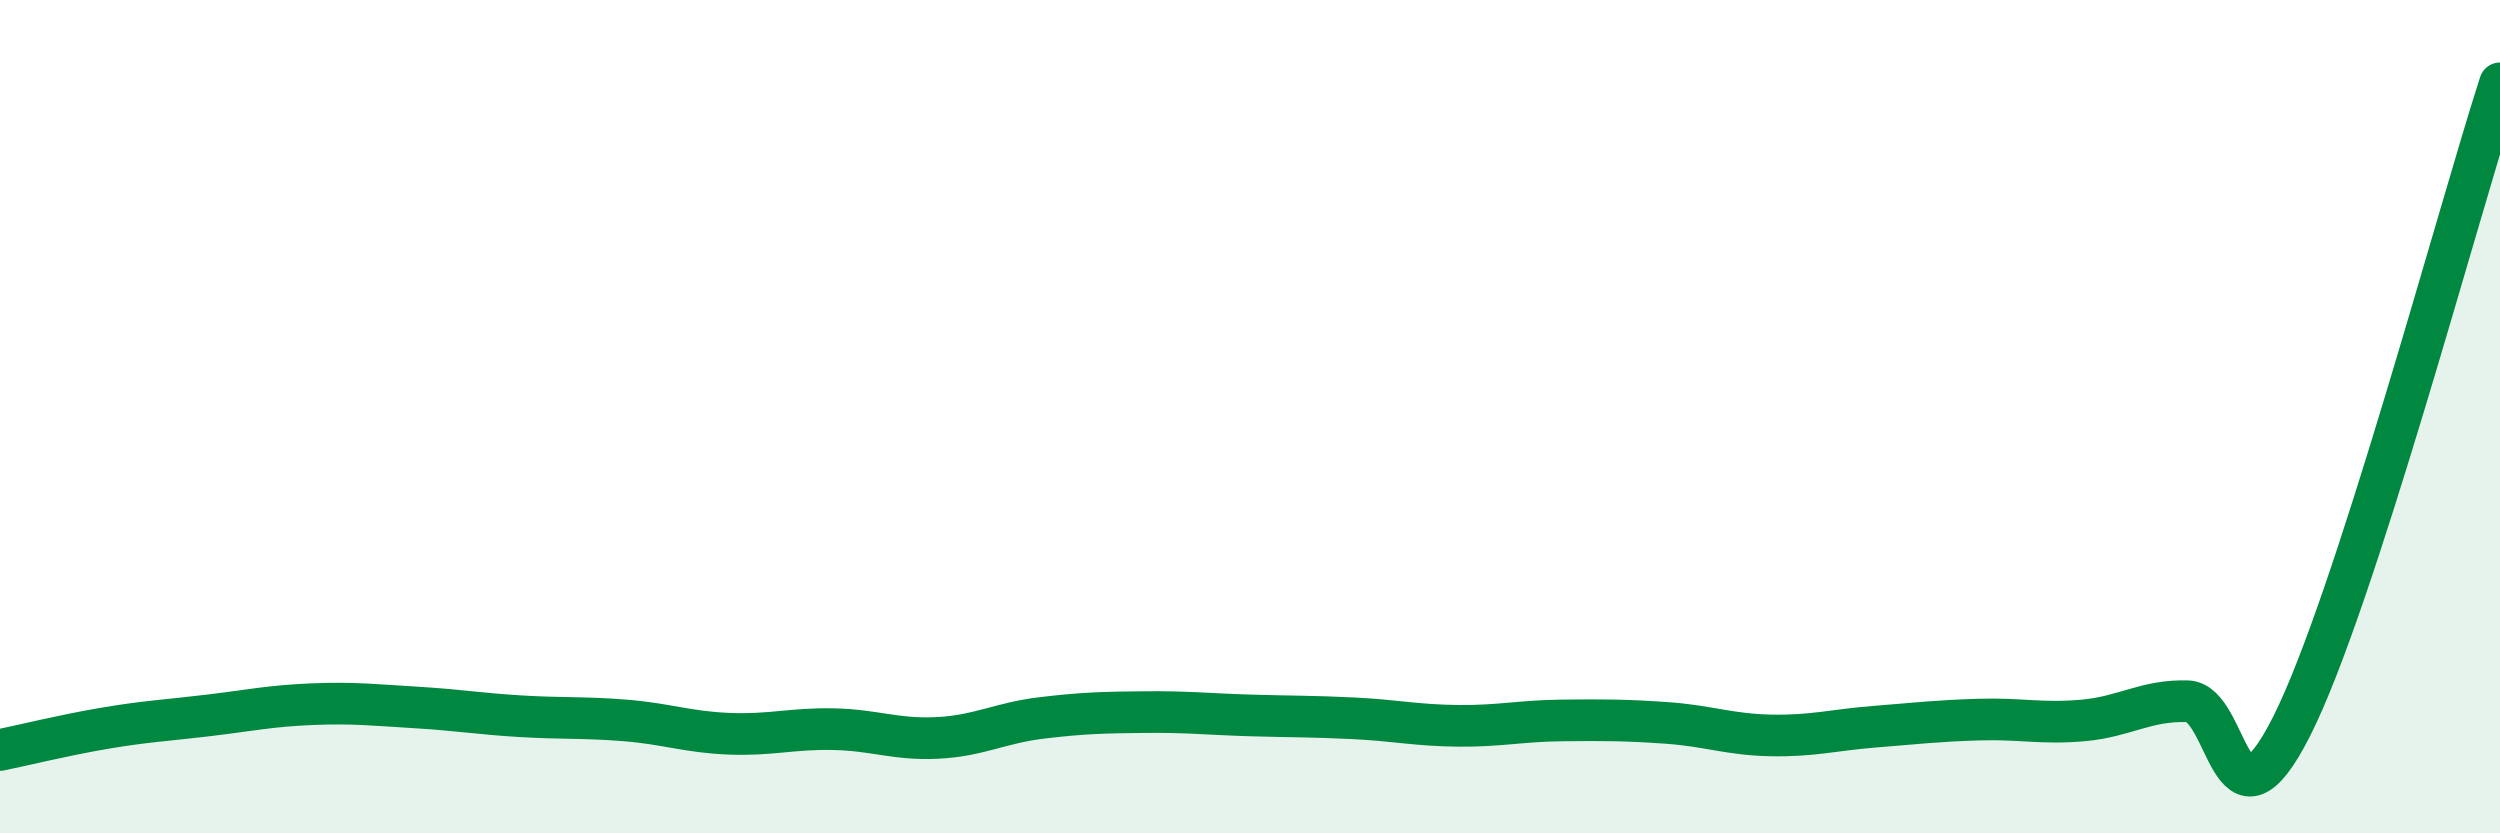 
    <svg width="60" height="20" viewBox="0 0 60 20" xmlns="http://www.w3.org/2000/svg">
      <path
        d="M 0,18 C 0.5,17.9 1.5,17.65 2.5,17.48 C 3.5,17.31 4,17.29 5,17.17 C 6,17.05 6.5,16.94 7.5,16.9 C 8.5,16.86 9,16.92 10,16.98 C 11,17.04 11.5,17.13 12.5,17.19 C 13.5,17.25 14,17.21 15,17.29 C 16,17.37 16.5,17.57 17.5,17.61 C 18.5,17.65 19,17.48 20,17.5 C 21,17.52 21.5,17.76 22.5,17.71 C 23.5,17.66 24,17.35 25,17.23 C 26,17.11 26.5,17.1 27.5,17.09 C 28.5,17.08 29,17.14 30,17.17 C 31,17.2 31.5,17.19 32.5,17.24 C 33.5,17.29 34,17.41 35,17.42 C 36,17.43 36.5,17.3 37.5,17.29 C 38.5,17.28 39,17.28 40,17.35 C 41,17.42 41.5,17.63 42.5,17.65 C 43.5,17.67 44,17.52 45,17.44 C 46,17.36 46.5,17.3 47.5,17.27 C 48.5,17.24 49,17.38 50,17.29 C 51,17.2 51.5,16.8 52.5,16.83 C 53.5,16.86 53.5,20.4 55,17.43 C 56.5,14.46 59,5.09 60,2L60 20L0 20Z"
        fill="#008740"
        opacity="0.1"
        stroke-linecap="round"
        stroke-linejoin="round"
      />
      <path
        d="M 0,18 C 0.5,17.9 1.5,17.65 2.5,17.48 C 3.5,17.31 4,17.29 5,17.17 C 6,17.05 6.5,16.94 7.5,16.9 C 8.5,16.86 9,16.92 10,16.98 C 11,17.04 11.5,17.13 12.5,17.19 C 13.5,17.25 14,17.21 15,17.29 C 16,17.37 16.5,17.57 17.5,17.61 C 18.5,17.65 19,17.48 20,17.5 C 21,17.52 21.5,17.76 22.5,17.71 C 23.5,17.66 24,17.35 25,17.23 C 26,17.11 26.5,17.1 27.5,17.09 C 28.5,17.08 29,17.14 30,17.17 C 31,17.2 31.5,17.19 32.5,17.24 C 33.5,17.29 34,17.41 35,17.42 C 36,17.43 36.5,17.3 37.5,17.29 C 38.5,17.28 39,17.28 40,17.35 C 41,17.42 41.5,17.63 42.5,17.65 C 43.5,17.67 44,17.52 45,17.44 C 46,17.36 46.5,17.3 47.5,17.27 C 48.5,17.24 49,17.38 50,17.29 C 51,17.2 51.5,16.8 52.5,16.83 C 53.5,16.86 53.5,20.4 55,17.43 C 56.5,14.46 59,5.09 60,2"
        stroke="#008740"
        stroke-width="1"
        fill="none"
        stroke-linecap="round"
        stroke-linejoin="round"
      />
    </svg>
  